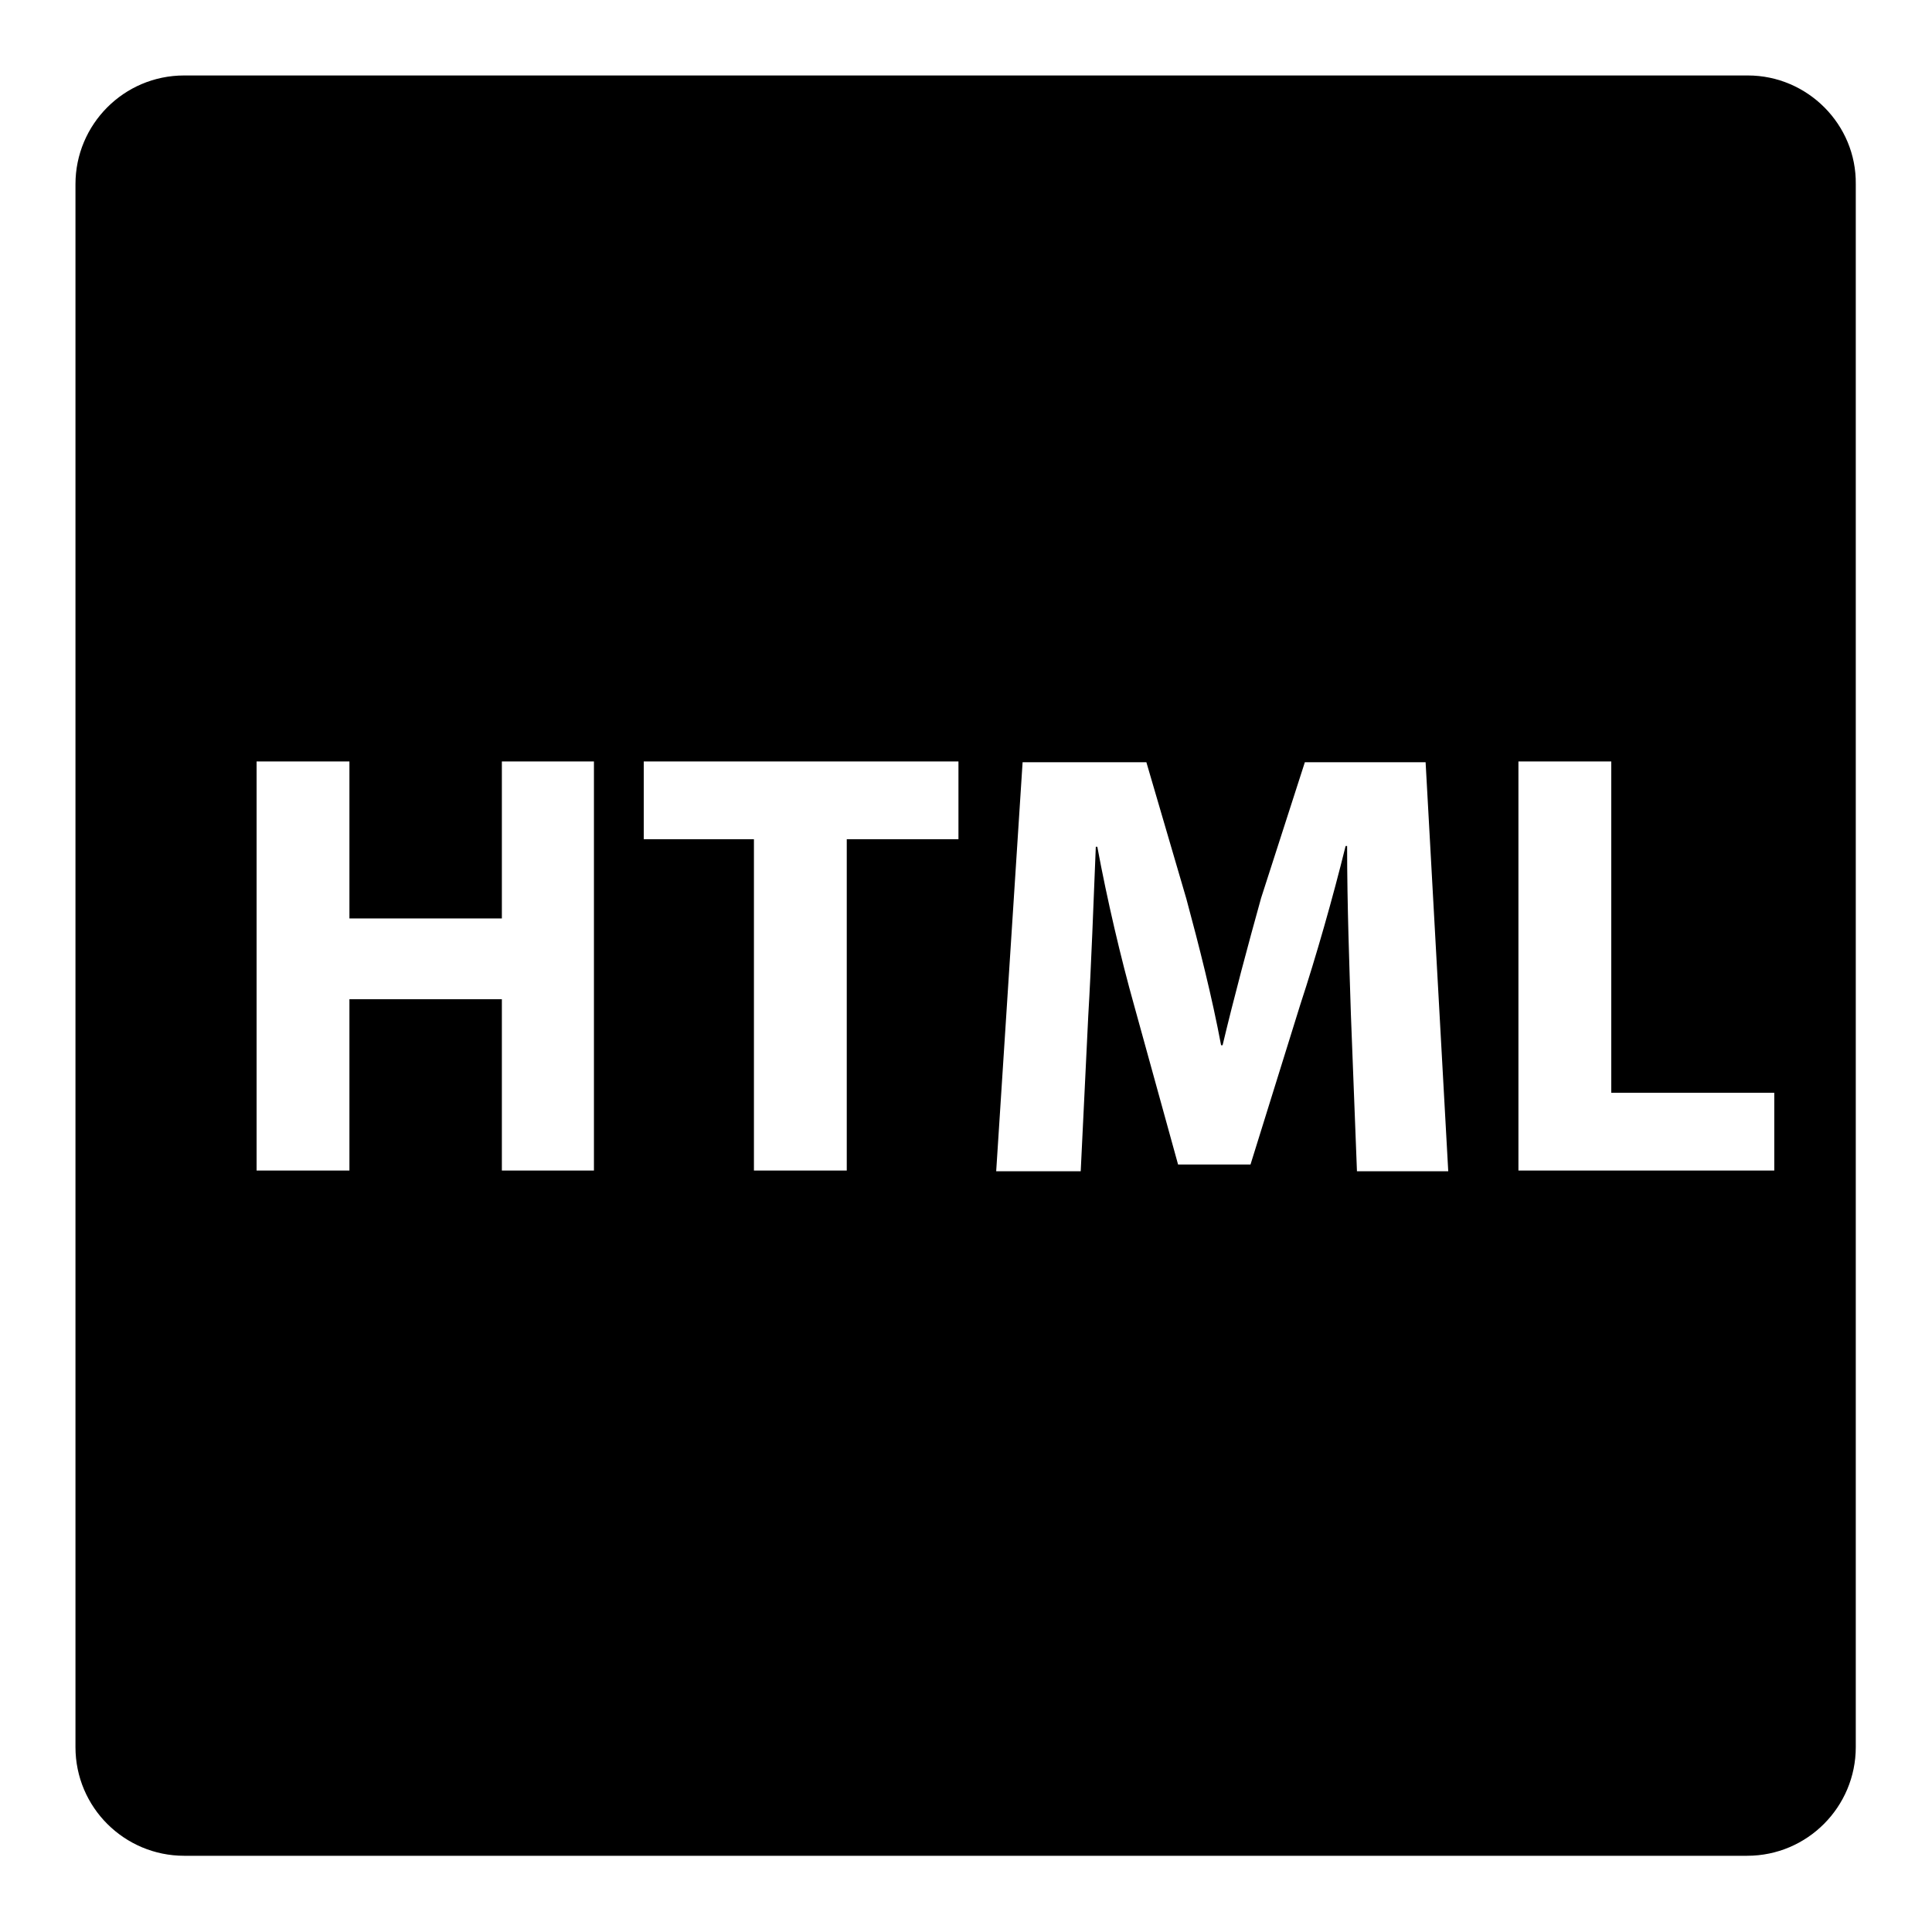 <?xml version="1.0" encoding="utf-8"?>
<!-- Svg Vector Icons : http://www.onlinewebfonts.com/icon -->
<!DOCTYPE svg PUBLIC "-//W3C//DTD SVG 1.1//EN" "http://www.w3.org/Graphics/SVG/1.1/DTD/svg11.dtd">
<svg version="1.1" xmlns="http://www.w3.org/2000/svg" xmlns:xlink="http://www.w3.org/1999/xlink" x="0px" y="0px" viewBox="0 0 256 256" enable-background="new 0 0 256 256" xml:space="preserve">
<g><g><g><path fill="#000000" d="M231.6,10H24.4c-8,0-14.4,6.5-14.4,14.4v207.1c0,8,6.5,14.4,14.4,14.4h207.1c8,0,14.4-6.5,14.4-14.4V24.4C246,16.5,239.5,10,231.6,10z M78.7,155.1H66.5v-22.7H46.3v22.7H34v-54.2h12.3v20.8h20.2v-20.8h12.2V155.1z M127,111.2h-14.8v43.9H99.9v-43.9H85.3v-10.3H127V111.2z M179.8,155.1l-0.8-20.7c-0.2-6.5-0.5-14.4-0.5-22.3h-0.2c-1.7,6.9-3.9,14.6-6,21l-6.6,21.2h-9.6l-5.8-21c-1.8-6.4-3.6-14.1-4.9-21.1h-0.2c-0.3,7.3-0.6,15.7-1,22.4l-1,20.6H132l3.5-54.2h16.4l5.3,18.1c1.7,6.3,3.4,13,4.6,19.4h0.2c1.5-6.3,3.4-13.4,5.1-19.5l5.8-18h16l3,54.2H179.8z M235.1,155.1h-33.9v-54.2h12.3v43.9h21.6V155.1L235.1,155.1z"/></g><g></g><g></g><g></g><g></g><g></g><g></g><g></g><g></g><g></g><g></g><g></g><g></g><g></g><g></g><g></g></g></g>
</svg>